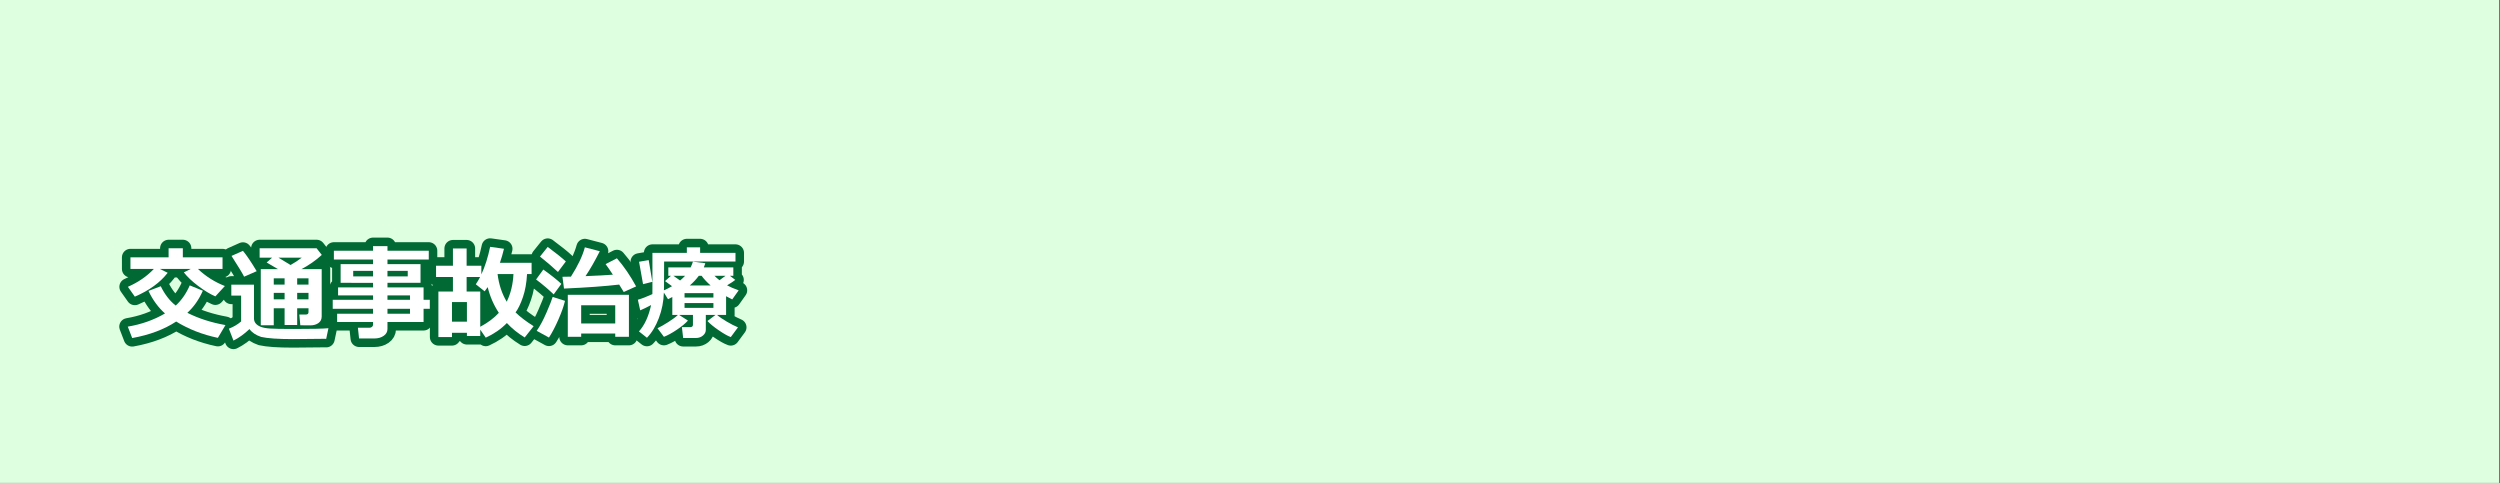 <?xml version="1.0" encoding="utf-8"?>
<!-- Generator: Adobe Illustrator 16.0.3, SVG Export Plug-In . SVG Version: 6.00 Build 0)  -->
<!DOCTYPE svg PUBLIC "-//W3C//DTD SVG 1.1//EN" "http://www.w3.org/Graphics/SVG/1.1/DTD/svg11.dtd">
<svg version="1.1" id="レイヤー_1" xmlns="http://www.w3.org/2000/svg" xmlns:xlink="http://www.w3.org/1999/xlink" x="0px"
	 y="0px" width="880px" height="170px" viewBox="0 0 880 170" enable-background="new 0 0 880 170" xml:space="preserve">
<rect x="0" y="0" width="880" height="170" fill="#333333" stroke="none"/>
<rect x="0" fill="#DEFFE0" width="879.77" height="170"/>
<path fill="none" stroke="#006934" stroke-width="6" stroke-linecap="round" stroke-linejoin="round" stroke-miterlimit="10" d="
	M71.401,102.334c-1.371,3.117-3.187,5.707-5.448,7.77c3.866,1.97,8.339,3.41,13.411,4.323l-2.672,4.5
	c-5.473-1.159-10.364-3.075-14.678-5.747c-4.218,2.777-9.381,4.717-15.486,5.818l-1.547-4.025c4.828-0.809,9.193-2.354,13.097-4.641
	c-2.345-2.063-4.282-4.705-5.818-7.928l4.325-1.652c1.418,2.895,3.175,5.162,5.271,6.803c2.039-1.863,3.688-4.229,4.94-7.102
	L71.401,102.334z M59.026,96.021c-2.646,3.436-6.504,6.234-11.564,8.402l-2.444-3.463c3.61-1.582,6.656-3.679,9.142-6.293h-8.243
	V90.59h13.429v-3.199h5.01v3.199h13.976v4.078h-8.666c2.755,2.614,5.918,4.618,9.491,6.012l-3.355,3.656
	c-1.864-0.82-3.876-2.044-6.039-3.673c-2.162-1.629-3.847-3.224-5.054-4.782l2.442-1.213H56.267L59.026,96.021z"/>
<path fill="none" stroke="#006934" stroke-width="6" stroke-linecap="round" stroke-linejoin="round" stroke-miterlimit="10" d="
	M115.61,115.534l-0.791,3.743c-0.188-0.012-0.433-0.018-0.737-0.018l-10.985,0.105c-5.203,0-8.937-0.258-11.198-0.773
	c-1.875-0.632-3.233-1.552-4.078-2.759c-1.84,1.745-3.72,3.099-5.642,4.06l-1.617-4.201c1.593-0.598,3.028-1.439,4.307-2.53v-9.104
	h-3.445v-3.85h7.979v11.883c0,0.667,0.197,1.245,0.59,1.73c0.394,0.486,0.976,0.889,1.749,1.203c0.773,0.316,1.887,0.524,3.34,0.625
	s4.178,0.149,8.174,0.149C109.628,115.799,113.747,115.711,115.61,115.534z M90.352,95.461l-4.431,1.934
	c-0.469-0.996-1.944-3.434-4.43-7.313l4.025-1.793C86.853,89.904,88.464,92.297,90.352,95.461z M108.598,108.521h-3.991v5.871
	h-4.429v-5.871h-3.815v5.978h-4.569v-19.76h6.063c-0.397-0.246-1.729-1.024-3.989-2.339l1.916-1.705h-4.395v-3.305h20.056
	l1.828,2.338c-2.086,1.922-4.477,3.592-7.171,5.011h7.136v16.663c0,0.996-0.381,1.769-1.142,2.313
	c-0.763,0.544-1.711,0.816-2.849,0.816h-0.069l-3.464-0.034l-0.353-3.78h2.304c0.621,0,0.933-0.286,0.933-0.86V108.521
	L108.598,108.521z M100.178,97.975h-3.814v2.196h3.814V97.975z M96.362,105.355h3.814v-2.268h-3.814V105.355z M98.016,90.695
	l4.254,2.584c1.348-0.736,2.666-1.6,3.955-2.584H98.016z M104.606,100.172h3.99v-2.195h-3.99V100.172z M104.606,105.355h3.99v-2.268
	h-3.99V105.355z"/>
<path fill="none" stroke="#006934" stroke-width="6" stroke-linecap="round" stroke-linejoin="round" stroke-miterlimit="10" d="
	M149.098,113.338h-12.709v2.461c0,0.983-0.439,1.787-1.319,2.408c-0.879,0.62-1.963,0.932-3.252,0.932h-5.431l-0.405-3.779h4.148
	c0.293,0,0.563-0.103,0.809-0.309c0.247-0.205,0.37-0.437,0.37-0.693v-1.02h-12.64v-2.9h12.64v-1.74h-14.187v-3.164h14.187v-1.547
	h-12.306v-2.813h12.306v-1.617H119.9v-6.592h11.409v-1.617h-13.782v-3.094h13.782v-1.618h5.08v1.618h14.537v3.094h-14.537v1.617
	h11.636v6.592h-11.636v1.617h12.709v4.358h2.196v3.163h-2.196V113.338z M131.309,95.338h-6.979v1.951h6.979V95.338z M143.524,95.338
	h-7.137v1.951h7.137V95.338z M144.315,103.984h-7.928v1.548h7.928V103.984z M136.389,110.438h7.928v-1.74h-7.928V110.438z"/>
<path fill="none" stroke="#006934" stroke-width="6" stroke-linecap="round" stroke-linejoin="round" stroke-miterlimit="10" d="
	M164.354,117.135h-5.256v1.512h-4.781v-16.031h5.115V97.5h-5.94v-3.955h5.94v-6.082h4.816v6.082h5.186v3.041
	c1.289-2.768,2.321-6,3.094-9.703l4.869,0.686c-0.387,1.642-0.86,3.287-1.424,4.939h11.146v3.955h-1.601
	c-0.164,3.094-0.649,5.813-1.459,8.156c-0.808,2.344-1.67,4.125-2.584,5.344c1.547,1.535,3.668,3.151,6.364,4.852l-3.147,3.974
	c-2.426-1.488-4.517-3.183-6.273-5.08c-2.039,2.099-4.52,3.813-7.438,5.149l-1.933-2.83v2.25h-4.694V117.135z M159.099,113.23h5.256
	v-6.907h-5.256V113.23z M164.249,102.614h4.8v12.409c2.707-1.453,4.886-3.088,6.539-4.902c-1.841-2.813-3.147-5.83-3.92-9.055
	c-0.389,0.563-0.744,1.057-1.073,1.479l-3.111-2.479c0.539-0.797,1.043-1.651,1.513-2.565h-4.746L164.249,102.614L164.249,102.614z
	 M178.364,106.2c1.406-2.858,2.197-6.104,2.373-9.737h-5.59C175.594,100.119,176.665,103.364,178.364,106.2z"/>
<path fill="none" stroke="#006934" stroke-width="6" stroke-linecap="round" stroke-linejoin="round" stroke-miterlimit="10" d="
	M197.596,99.925l-2.707,3.709c-1.711-1.675-3.774-3.427-6.188-5.255l2.549-3.498C193.934,96.791,196.048,98.473,197.596,99.925z
	 M198.878,105.9c-0.422,1.816-1.191,4.002-2.313,6.559c-1.119,2.555-2.229,4.675-3.331,6.361l-4.323-2.372
	c1.125-1.569,2.262-3.677,3.409-6.318c1.149-2.644,1.888-4.51,2.216-5.601L198.878,105.9z M199.178,92.032l-2.778,3.709
	c-1.852-1.734-3.961-3.546-6.328-5.433l2.726-3.392C195.819,89.168,197.946,90.873,199.178,92.032z M217.95,100.172
	c-4.957,0.585-11.432,1.055-19.425,1.405l-0.545-4.147c0.868-0.012,1.864-0.029,2.989-0.053c2.461-3.868,4.095-7.309,4.903-10.318
	l5.256,1.371c-1.745,3.469-3.422,6.393-5.027,8.771c4.125-0.164,7.336-0.334,9.633-0.511c-0.996-1.512-1.851-2.754-2.565-3.726
	l3.974-2.04c2.46,2.813,4.716,6.111,6.768,9.896l-4.358,1.97L217.95,100.172z M216.562,117.416h-11.987v1.143h-4.712v-14.783h21.517
	v14.783h-4.816L216.562,117.416L216.562,117.416z M204.573,113.848h11.988v-6.398h-11.988V113.848z"/>
<path fill="none" stroke="#006934" stroke-width="6" stroke-linecap="round" stroke-linejoin="round" stroke-miterlimit="10" d="
	M242.155,112.846c-0.89,0.996-2.193,2.071-3.91,3.227c-1.718,1.154-3.23,1.982-4.544,2.486l-2.268-3.023
	c1.007-0.469,2.288-1.197,3.84-2.188c1.554-0.99,2.664-1.82,3.331-2.488h-1.951v-6.311c-0.597,0.315-1.101,0.574-1.511,0.771
	l-1.459-2.338c-0.095,3.143-0.684,6.14-1.768,8.992c-1.084,2.854-2.48,5.159-4.191,6.916l-2.813-2.231
	c1.991-2.216,3.416-5.31,4.271-9.28c-1.5,0.809-2.778,1.43-3.832,1.862l-0.827-3.743c1.336-0.363,3.041-1.021,5.116-1.971
	c0.011-0.469,0.017-1.346,0.017-2.637V89.01h12.112v-1.951h4.675v1.951h12.446v3.059h-25.12l-0.035,8.578
	c0,0.258-0.011,0.773-0.034,1.547c0.995-0.422,1.944-0.908,2.848-1.459l-2.461-1.793l2.093-1.863h-0.933v-2.952h7.856
	c0.306-0.621,0.575-1.295,0.81-2.022l4.358,0.545c-0.151,0.539-0.321,1.033-0.509,1.479h10.37v2.952h-1.195l1.881,1.44
	c-0.422,0.375-1.382,1.015-2.883,1.916c1.066,0.586,2.426,1.172,4.079,1.758l-2.269,3.199c-0.738-0.363-1.459-0.738-2.162-1.125
	v6.592h-3.164c0.75,0.668,1.882,1.449,3.393,2.339c1.513,0.892,2.831,1.565,3.956,2.022l-2.532,3.426
	c-1.03-0.362-2.458-1.168-4.279-2.416s-3.132-2.33-3.93-3.244l2.813-2.127h-3.394v5.223c0,0.797-0.34,1.477-1.019,2.038
	c-0.681,0.563-1.489,0.845-2.427,0.845h-4.534l-0.44-3.814h2.884c0.668,0,1.002-0.274,1.002-0.826v-3.463h-4.852L242.155,112.846z
	 M229.622,99.205l-3.27,0.824l-1.407-7.891l3.394-0.582L229.622,99.205z M237.022,97.077l2.373,1.651
	c0.633-0.515,1.219-1.064,1.758-1.651H237.022z M240.96,104.741h10.16v-1.548h-10.16V104.741z M251.12,106.691h-10.16v1.688h10.16
	V106.691z M242.807,100.486h7.33c-1.267-1.111-2.326-2.25-3.183-3.409h-0.968C245.085,98.297,244.024,99.434,242.807,100.486z
	 M255.374,97.077h-3.886c0.481,0.491,1.072,1.015,1.776,1.563C254.155,98.01,254.858,97.486,255.374,97.077z"/>
<path fill="#FFFFFF" d="M71.401,102.334c-1.371,3.117-3.187,5.707-5.448,7.77c3.866,1.97,8.339,3.41,13.411,4.323l-2.672,4.5
	c-5.473-1.159-10.364-3.075-14.678-5.747c-4.218,2.777-9.381,4.717-15.486,5.818l-1.547-4.025c4.828-0.809,9.193-2.354,13.097-4.641
	c-2.345-2.063-4.282-4.705-5.818-7.928l4.325-1.652c1.418,2.895,3.175,5.162,5.271,6.803c2.039-1.863,3.688-4.229,4.94-7.102
	L71.401,102.334z M59.026,96.021c-2.646,3.436-6.504,6.234-11.564,8.402l-2.444-3.463c3.61-1.582,6.656-3.679,9.142-6.293h-8.243
	V90.59h13.429v-3.199h5.01v3.199h13.976v4.078h-8.666c2.755,2.614,5.918,4.618,9.491,6.012l-3.355,3.656
	c-1.864-0.82-3.876-2.044-6.039-3.673c-2.162-1.629-3.847-3.224-5.054-4.782l2.442-1.213H56.267L59.026,96.021z"/>
<path fill="#FFFFFF" d="M115.61,115.534l-0.791,3.743c-0.188-0.012-0.433-0.018-0.737-0.018l-10.985,0.105
	c-5.203,0-8.937-0.258-11.198-0.773c-1.875-0.632-3.233-1.552-4.078-2.759c-1.84,1.745-3.72,3.099-5.642,4.06l-1.617-4.201
	c1.593-0.598,3.028-1.439,4.307-2.53v-9.104h-3.445v-3.85h7.979v11.883c0,0.667,0.197,1.245,0.59,1.73
	c0.394,0.486,0.976,0.889,1.749,1.203c0.773,0.316,1.887,0.524,3.34,0.625s4.178,0.149,8.174,0.149
	C109.628,115.799,113.747,115.711,115.61,115.534 M90.352,95.461l-4.431,1.934c-0.469-0.996-1.944-3.434-4.43-7.313l4.025-1.793
	C86.853,89.904,88.464,92.297,90.352,95.461 M108.598,108.521h-3.991v5.871h-4.429v-5.871h-3.815v5.978h-4.569v-19.76h6.063
	c-0.397-0.246-1.729-1.024-3.989-2.339l1.916-1.705h-4.395v-3.305h20.056l1.828,2.338c-2.086,1.922-4.477,3.592-7.171,5.011h7.136
	v16.663c0,0.996-0.381,1.769-1.142,2.313c-0.763,0.544-1.711,0.816-2.849,0.816h-0.069l-3.464-0.034l-0.353-3.78h2.304
	c0.621,0,0.933-0.286,0.933-0.86V108.521L108.598,108.521z M100.178,97.975h-3.814v2.196h3.814V97.975z M96.362,105.355h3.814
	v-2.268h-3.814V105.355z M98.016,90.695l4.254,2.584c1.348-0.736,2.666-1.6,3.955-2.584H98.016z M104.606,100.172h3.99v-2.195h-3.99
	V100.172z M104.606,105.355h3.99v-2.268h-3.99V105.355z"/>
<path fill="#FFFFFF" d="M149.098,113.338h-12.709v2.461c0,0.983-0.439,1.787-1.319,2.408c-0.879,0.62-1.963,0.932-3.252,0.932
	h-5.431l-0.405-3.779h4.148c0.293,0,0.563-0.103,0.809-0.309c0.247-0.205,0.37-0.437,0.37-0.693v-1.02h-12.64v-2.9h12.64v-1.74
	h-14.187v-3.164h14.187v-1.547h-12.306v-2.813h12.306v-1.617H119.9v-6.592h11.409v-1.617h-13.782v-3.094h13.782v-1.618h5.08v1.618
	h14.537v3.094h-14.537v1.617h11.636v6.592h-11.636v1.617h12.709v4.358h2.196v3.163h-2.196V113.338z M131.309,95.338h-6.979v1.951
	h6.979V95.338z M143.524,95.338h-7.137v1.951h7.137V95.338z M144.315,103.984h-7.928v1.548h7.928V103.984z M136.389,110.438h7.928
	v-1.74h-7.928V110.438z"/>
<path fill="#FFFFFF" d="M164.354,117.135h-5.256v1.512h-4.781v-16.031h5.115V97.5h-5.94v-3.955h5.94v-6.082h4.816v6.082h5.186v3.041
	c1.289-2.768,2.321-6,3.094-9.703l4.869,0.686c-0.387,1.642-0.86,3.287-1.424,4.939h11.146v3.955h-1.601
	c-0.164,3.094-0.649,5.813-1.459,8.156c-0.808,2.344-1.67,4.125-2.584,5.344c1.547,1.535,3.668,3.151,6.364,4.852l-3.147,3.974
	c-2.426-1.488-4.517-3.183-6.273-5.08c-2.039,2.099-4.52,3.813-7.438,5.149l-1.933-2.83v2.25h-4.694V117.135z M159.099,113.23h5.256
	v-6.907h-5.256V113.23z M164.249,102.614h4.8v12.409c2.707-1.453,4.886-3.088,6.539-4.902c-1.841-2.813-3.147-5.83-3.92-9.055
	c-0.389,0.563-0.744,1.057-1.073,1.479l-3.111-2.479c0.539-0.797,1.043-1.651,1.513-2.565h-4.746L164.249,102.614L164.249,102.614z
	 M178.364,106.2c1.406-2.858,2.197-6.104,2.373-9.737h-5.59C175.594,100.119,176.665,103.364,178.364,106.2"/>
<path fill="#FFFFFF" d="M197.596,99.925l-2.707,3.709c-1.711-1.675-3.774-3.427-6.188-5.255l2.549-3.498
	C193.934,96.791,196.048,98.473,197.596,99.925 M198.878,105.9c-0.422,1.816-1.191,4.002-2.313,6.559
	c-1.119,2.555-2.229,4.675-3.331,6.361l-4.323-2.372c1.125-1.569,2.262-3.677,3.409-6.318c1.149-2.644,1.888-4.51,2.216-5.601
	L198.878,105.9z M199.178,92.032l-2.778,3.709c-1.852-1.734-3.961-3.546-6.328-5.433l2.726-3.392
	C195.819,89.168,197.946,90.873,199.178,92.032 M217.95,100.172c-4.957,0.585-11.432,1.055-19.425,1.405l-0.545-4.147
	c0.868-0.012,1.864-0.029,2.989-0.053c2.461-3.868,4.095-7.309,4.903-10.318l5.256,1.371c-1.745,3.469-3.422,6.393-5.027,8.771
	c4.125-0.164,7.336-0.334,9.633-0.511c-0.996-1.512-1.851-2.754-2.565-3.726l3.974-2.04c2.46,2.813,4.716,6.111,6.768,9.896
	l-4.358,1.97L217.95,100.172z M216.562,117.416h-11.987v1.143h-4.712v-14.783h21.517v14.783h-4.816L216.562,117.416L216.562,117.416
	z M204.573,113.848h11.988v-6.398h-11.988V113.848z"/>
<path fill="#FFFFFF" d="M242.155,112.846c-0.89,0.996-2.193,2.071-3.91,3.227c-1.718,1.154-3.23,1.982-4.544,2.486l-2.268-3.023
	c1.007-0.469,2.288-1.197,3.84-2.188c1.554-0.99,2.664-1.82,3.331-2.488h-1.951v-6.311c-0.597,0.315-1.101,0.574-1.511,0.771
	l-1.459-2.338c-0.095,3.143-0.684,6.14-1.768,8.992c-1.084,2.854-2.48,5.159-4.191,6.916l-2.813-2.231
	c1.991-2.216,3.416-5.31,4.271-9.28c-1.5,0.809-2.778,1.43-3.832,1.862l-0.827-3.743c1.336-0.363,3.041-1.021,5.116-1.971
	c0.011-0.469,0.017-1.346,0.017-2.637V89.01h12.112v-1.951h4.675v1.951h12.446v3.059h-25.12l-0.035,8.578
	c0,0.258-0.011,0.773-0.034,1.547c0.995-0.422,1.944-0.908,2.848-1.459l-2.461-1.793l2.093-1.863h-0.933v-2.952h7.856
	c0.306-0.621,0.575-1.295,0.81-2.022l4.358,0.545c-0.151,0.539-0.321,1.033-0.509,1.479h10.37v2.952h-1.195l1.881,1.44
	c-0.422,0.375-1.382,1.015-2.883,1.916c1.066,0.586,2.426,1.172,4.079,1.758l-2.269,3.199c-0.738-0.363-1.459-0.738-2.162-1.125
	v6.592h-3.164c0.75,0.668,1.882,1.449,3.393,2.339c1.513,0.892,2.831,1.565,3.956,2.022l-2.532,3.426
	c-1.03-0.362-2.458-1.168-4.279-2.416s-3.132-2.33-3.93-3.244l2.813-2.127h-3.394v5.223c0,0.797-0.34,1.477-1.019,2.038
	c-0.681,0.563-1.489,0.845-2.427,0.845h-4.534l-0.44-3.814h2.884c0.668,0,1.002-0.274,1.002-0.826v-3.463h-4.852L242.155,112.846z
	 M229.622,99.205l-3.27,0.824l-1.407-7.891l3.394-0.582L229.622,99.205z M237.022,97.077l2.373,1.651
	c0.633-0.515,1.219-1.064,1.758-1.651H237.022z M240.96,104.741h10.16v-1.548h-10.16V104.741z M251.12,106.691h-10.16v1.688h10.16
	V106.691z M242.807,100.486h7.33c-1.267-1.111-2.326-2.25-3.183-3.409h-0.968C245.085,98.297,244.024,99.434,242.807,100.486
	 M255.374,97.077h-3.886c0.481,0.491,1.072,1.015,1.776,1.563C254.155,98.01,254.858,97.486,255.374,97.077"/>
</svg>
